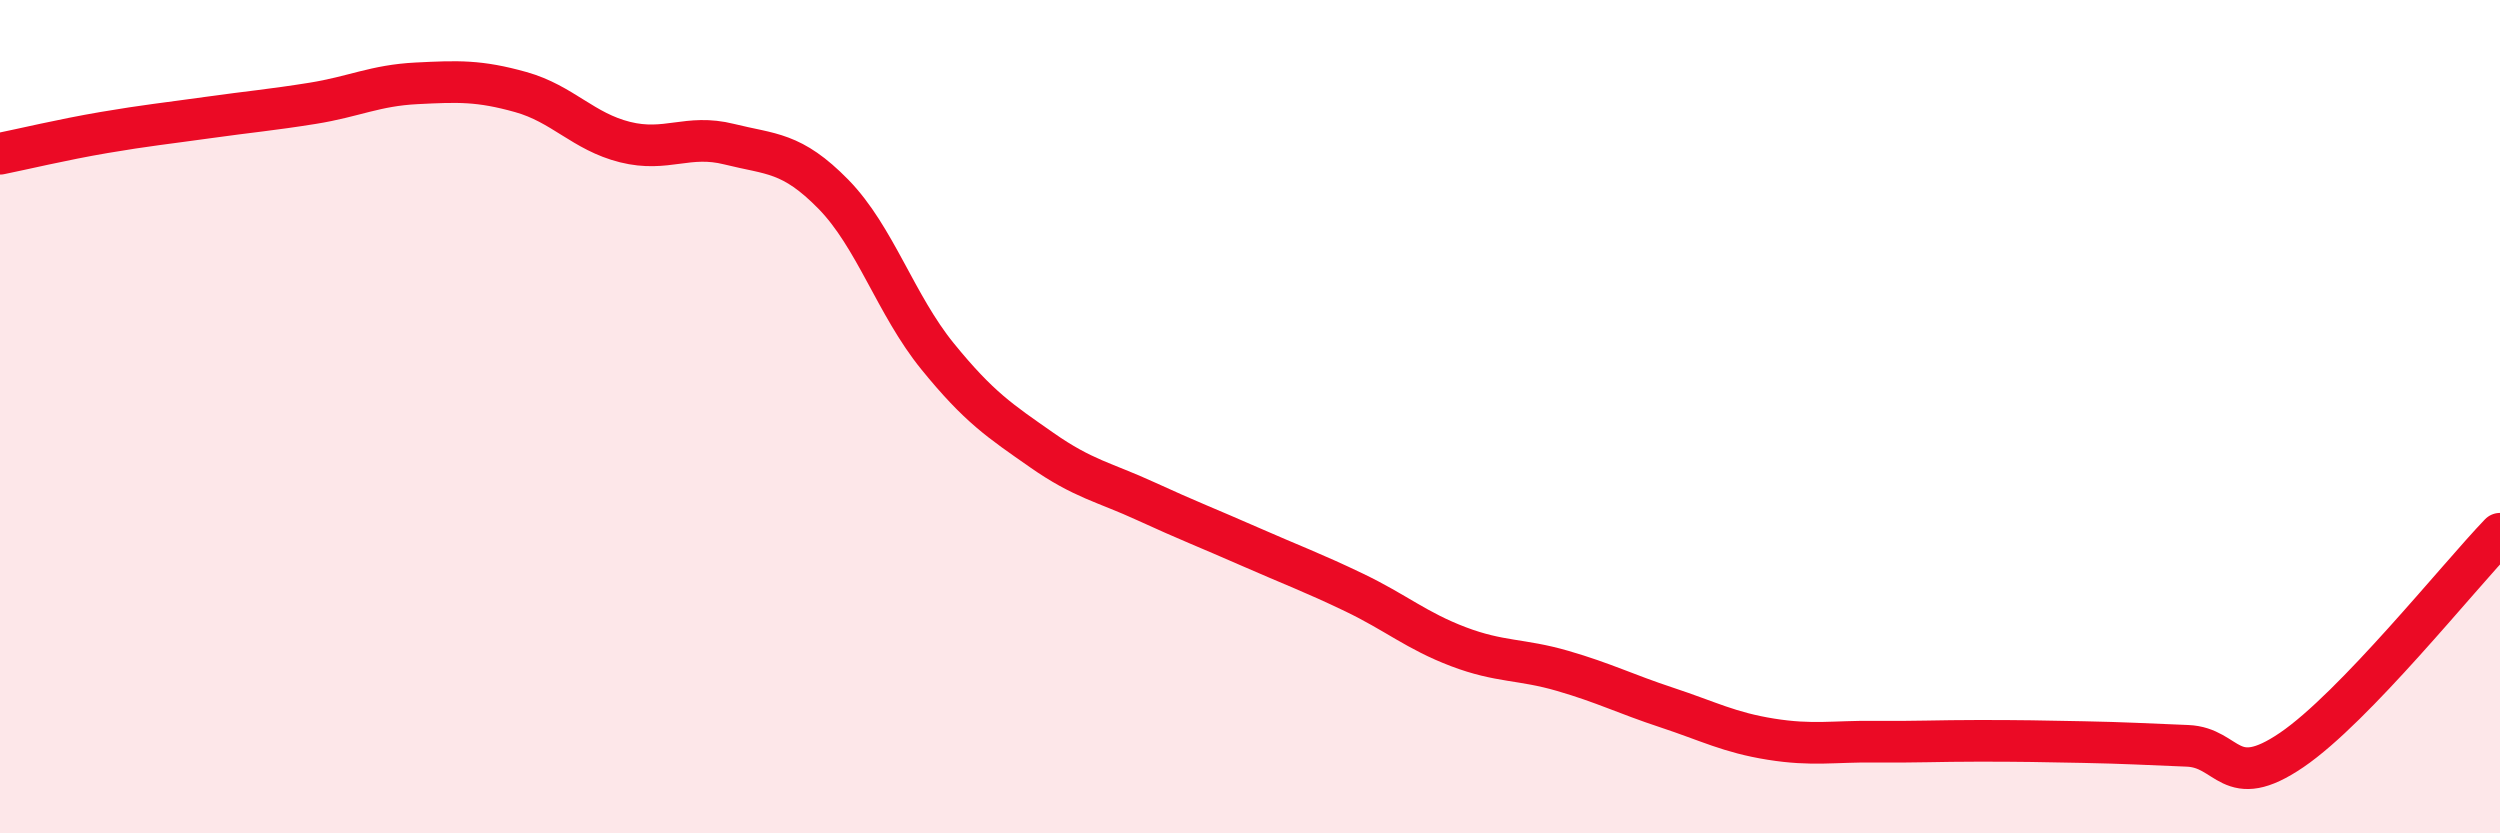 
    <svg width="60" height="20" viewBox="0 0 60 20" xmlns="http://www.w3.org/2000/svg">
      <path
        d="M 0,3.69 C 0.5,3.59 1.5,3.35 2.5,3.18 C 3.5,3.01 4,2.96 5,2.82 C 6,2.68 6.5,2.64 7.5,2.48 C 8.5,2.32 9,2.05 10,2 C 11,1.95 11.5,1.93 12.5,2.21 C 13.5,2.49 14,3.16 15,3.41 C 16,3.66 16.5,3.21 17.5,3.46 C 18.5,3.71 19,3.64 20,4.66 C 21,5.68 21.5,7.32 22.5,8.55 C 23.5,9.78 24,10.1 25,10.8 C 26,11.5 26.5,11.57 27.5,12.03 C 28.5,12.49 29,12.68 30,13.12 C 31,13.56 31.5,13.74 32.5,14.22 C 33.5,14.7 34,15.14 35,15.52 C 36,15.9 36.5,15.81 37.5,16.1 C 38.5,16.39 39,16.65 40,16.98 C 41,17.31 41.5,17.58 42.5,17.74 C 43.5,17.9 44,17.79 45,17.8 C 46,17.81 46.5,17.78 47.5,17.78 C 48.5,17.78 49,17.79 50,17.81 C 51,17.83 51.5,17.86 52.5,17.9 C 53.5,17.94 53.5,19.02 55,18 C 56.5,16.98 59,13.85 60,12.81L60 20L0 20Z"
        fill="#EB0A25"
        opacity="0.1"
        stroke-linecap="round"
        stroke-linejoin="round"
      />
      <path
        d="M 0,3.69 C 0.5,3.59 1.5,3.35 2.5,3.18 C 3.5,3.01 4,2.96 5,2.82 C 6,2.68 6.5,2.64 7.5,2.48 C 8.5,2.32 9,2.05 10,2 C 11,1.95 11.5,1.93 12.5,2.21 C 13.5,2.49 14,3.16 15,3.41 C 16,3.66 16.5,3.21 17.5,3.46 C 18.5,3.71 19,3.64 20,4.66 C 21,5.68 21.5,7.32 22.5,8.55 C 23.5,9.78 24,10.1 25,10.8 C 26,11.5 26.5,11.57 27.5,12.03 C 28.5,12.49 29,12.68 30,13.12 C 31,13.56 31.5,13.74 32.5,14.22 C 33.5,14.7 34,15.14 35,15.52 C 36,15.9 36.5,15.81 37.5,16.1 C 38.5,16.39 39,16.65 40,16.98 C 41,17.31 41.5,17.58 42.5,17.74 C 43.5,17.9 44,17.79 45,17.8 C 46,17.81 46.5,17.78 47.5,17.78 C 48.5,17.78 49,17.79 50,17.81 C 51,17.83 51.5,17.86 52.5,17.9 C 53.5,17.94 53.5,19.02 55,18 C 56.5,16.98 59,13.85 60,12.81"
        stroke="#EB0A25"
        stroke-width="1"
        fill="none"
        stroke-linecap="round"
        stroke-linejoin="round"
      />
    </svg>
  